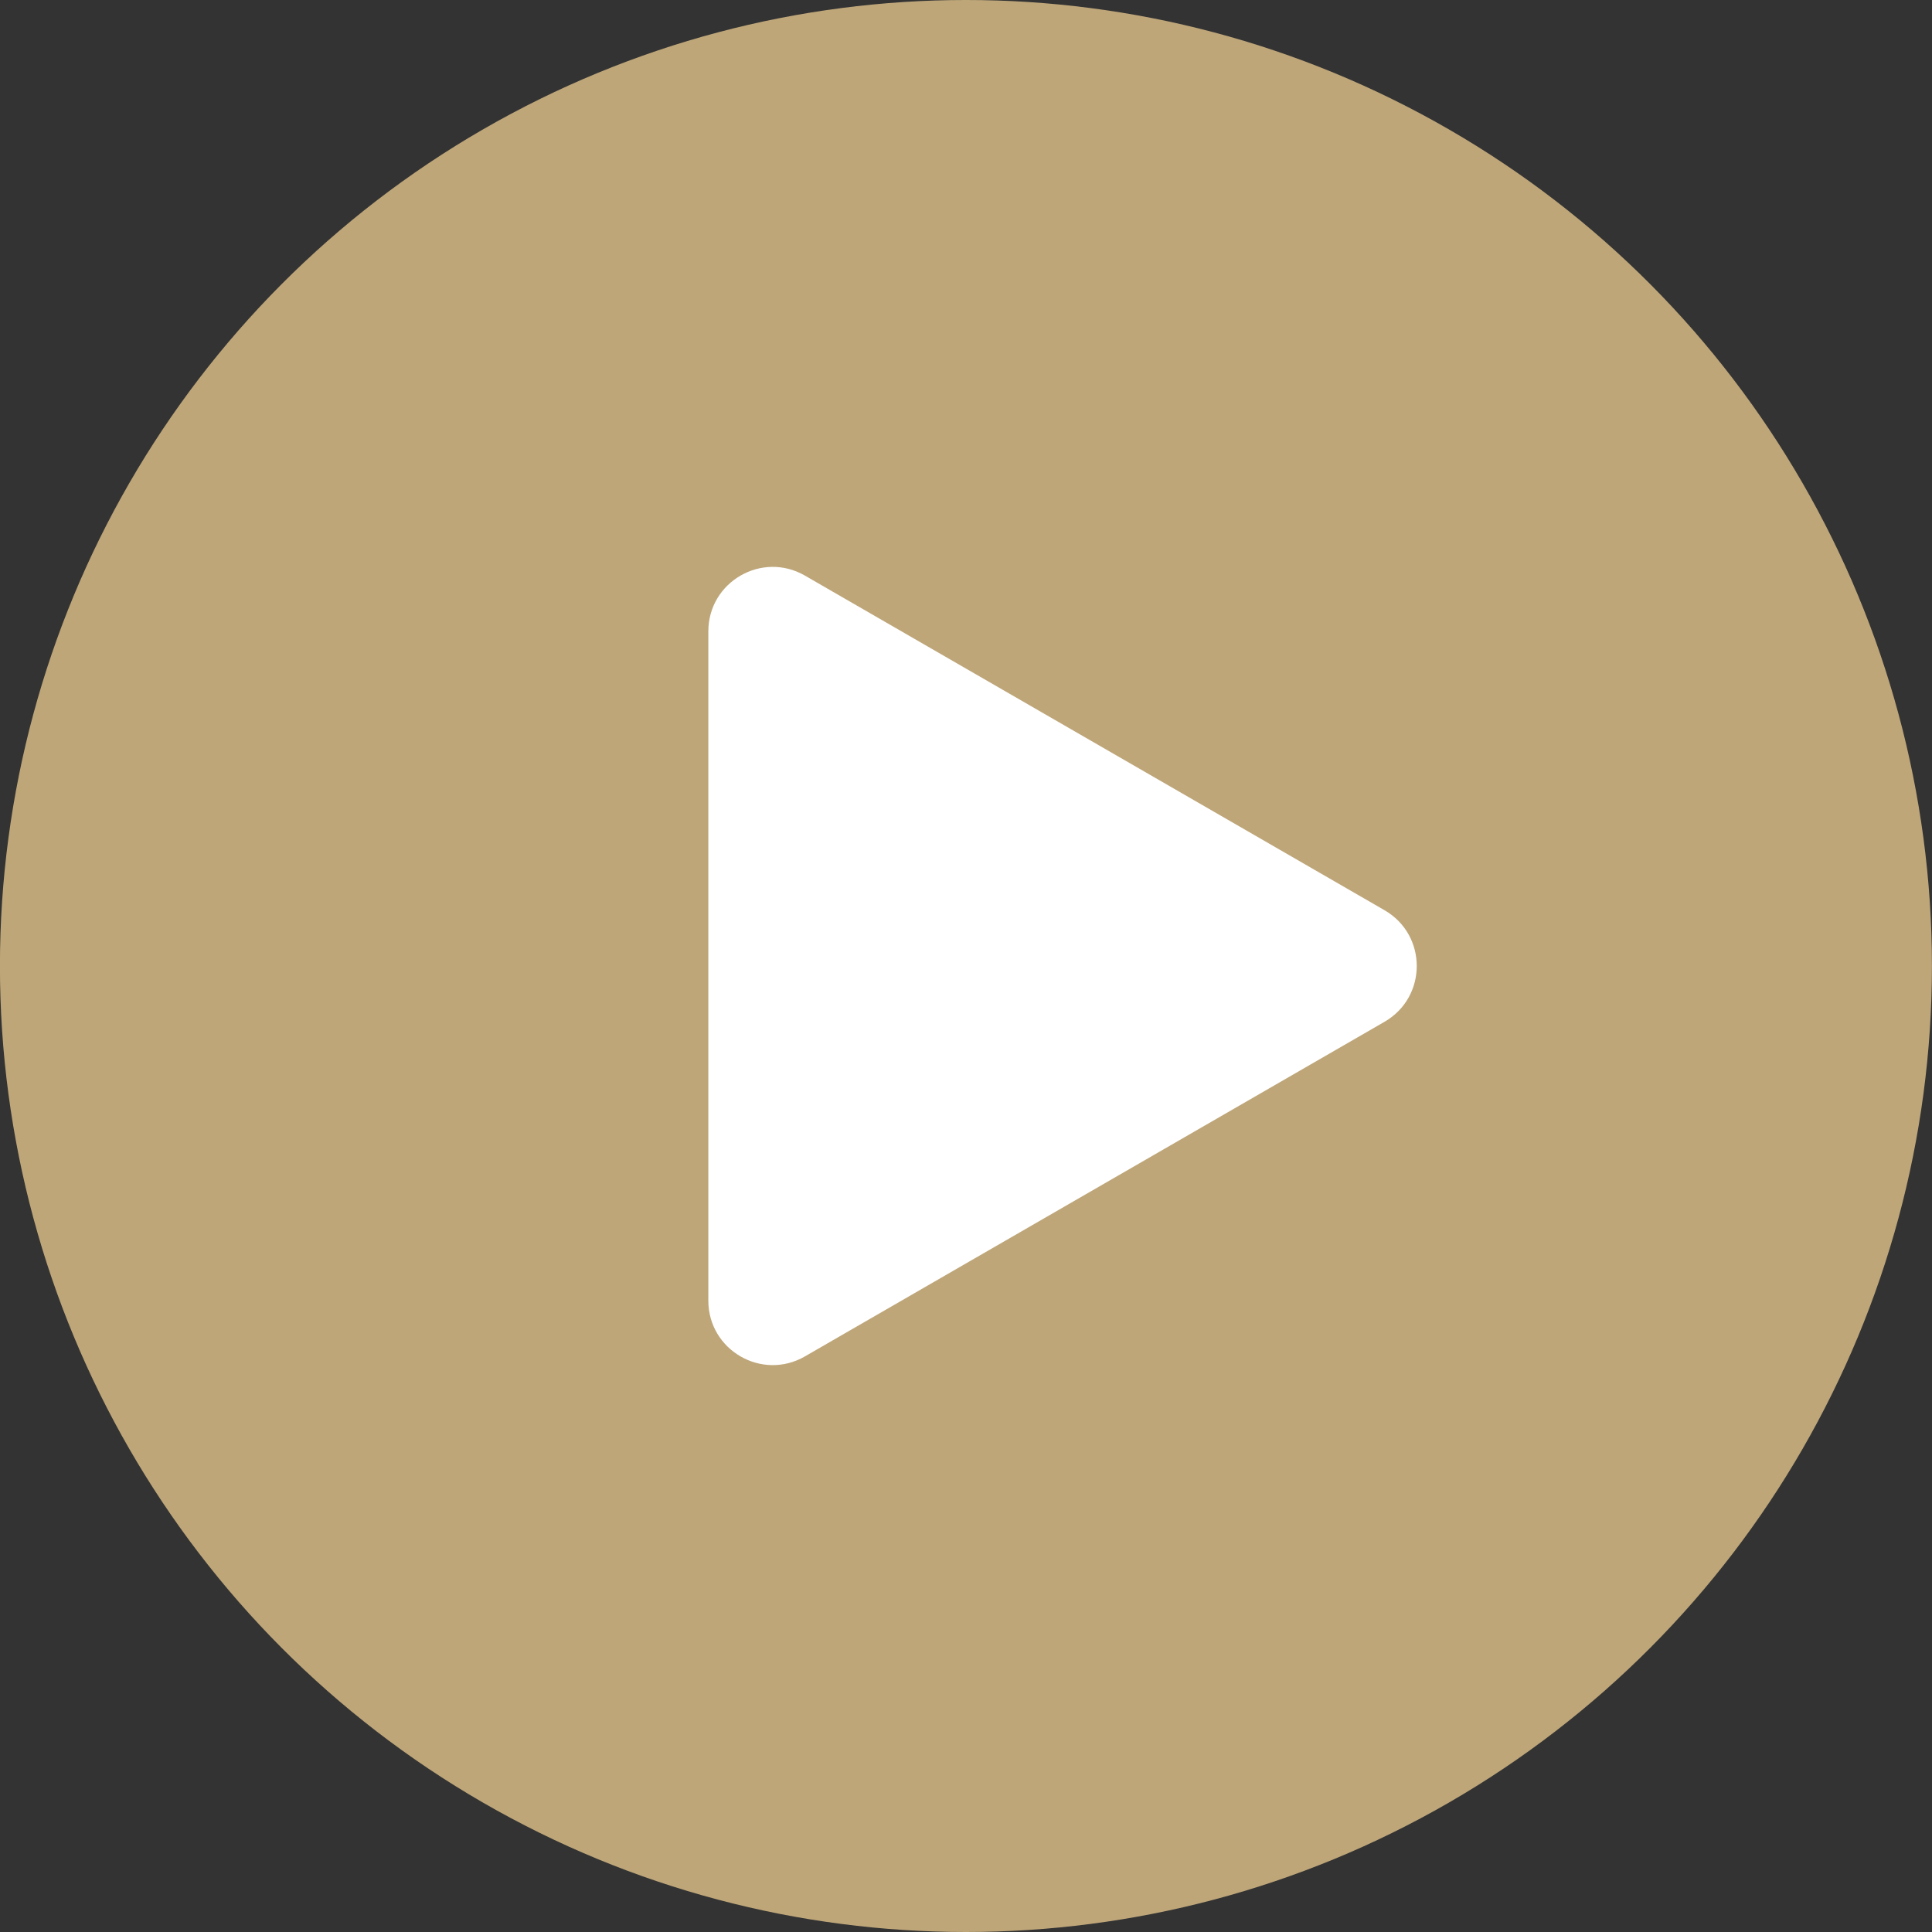 <?xml version="1.0" encoding="UTF-8"?> <svg xmlns="http://www.w3.org/2000/svg" width="30" height="30" viewBox="0 0 30 30" fill="none"><rect x="0" y="0" width="30" height="30" fill="#333333" stroke="none"/><circle cx="14.999" cy="15" r="15" fill="#BEA679"></circle><path d="M21.499 14.134C22.166 14.519 22.166 15.481 21.499 15.866L12.499 21.062C11.832 21.447 10.999 20.966 10.999 20.196L10.999 9.804C10.999 9.034 11.832 8.553 12.499 8.938L21.499 14.134Z" fill="white"></path></svg> 